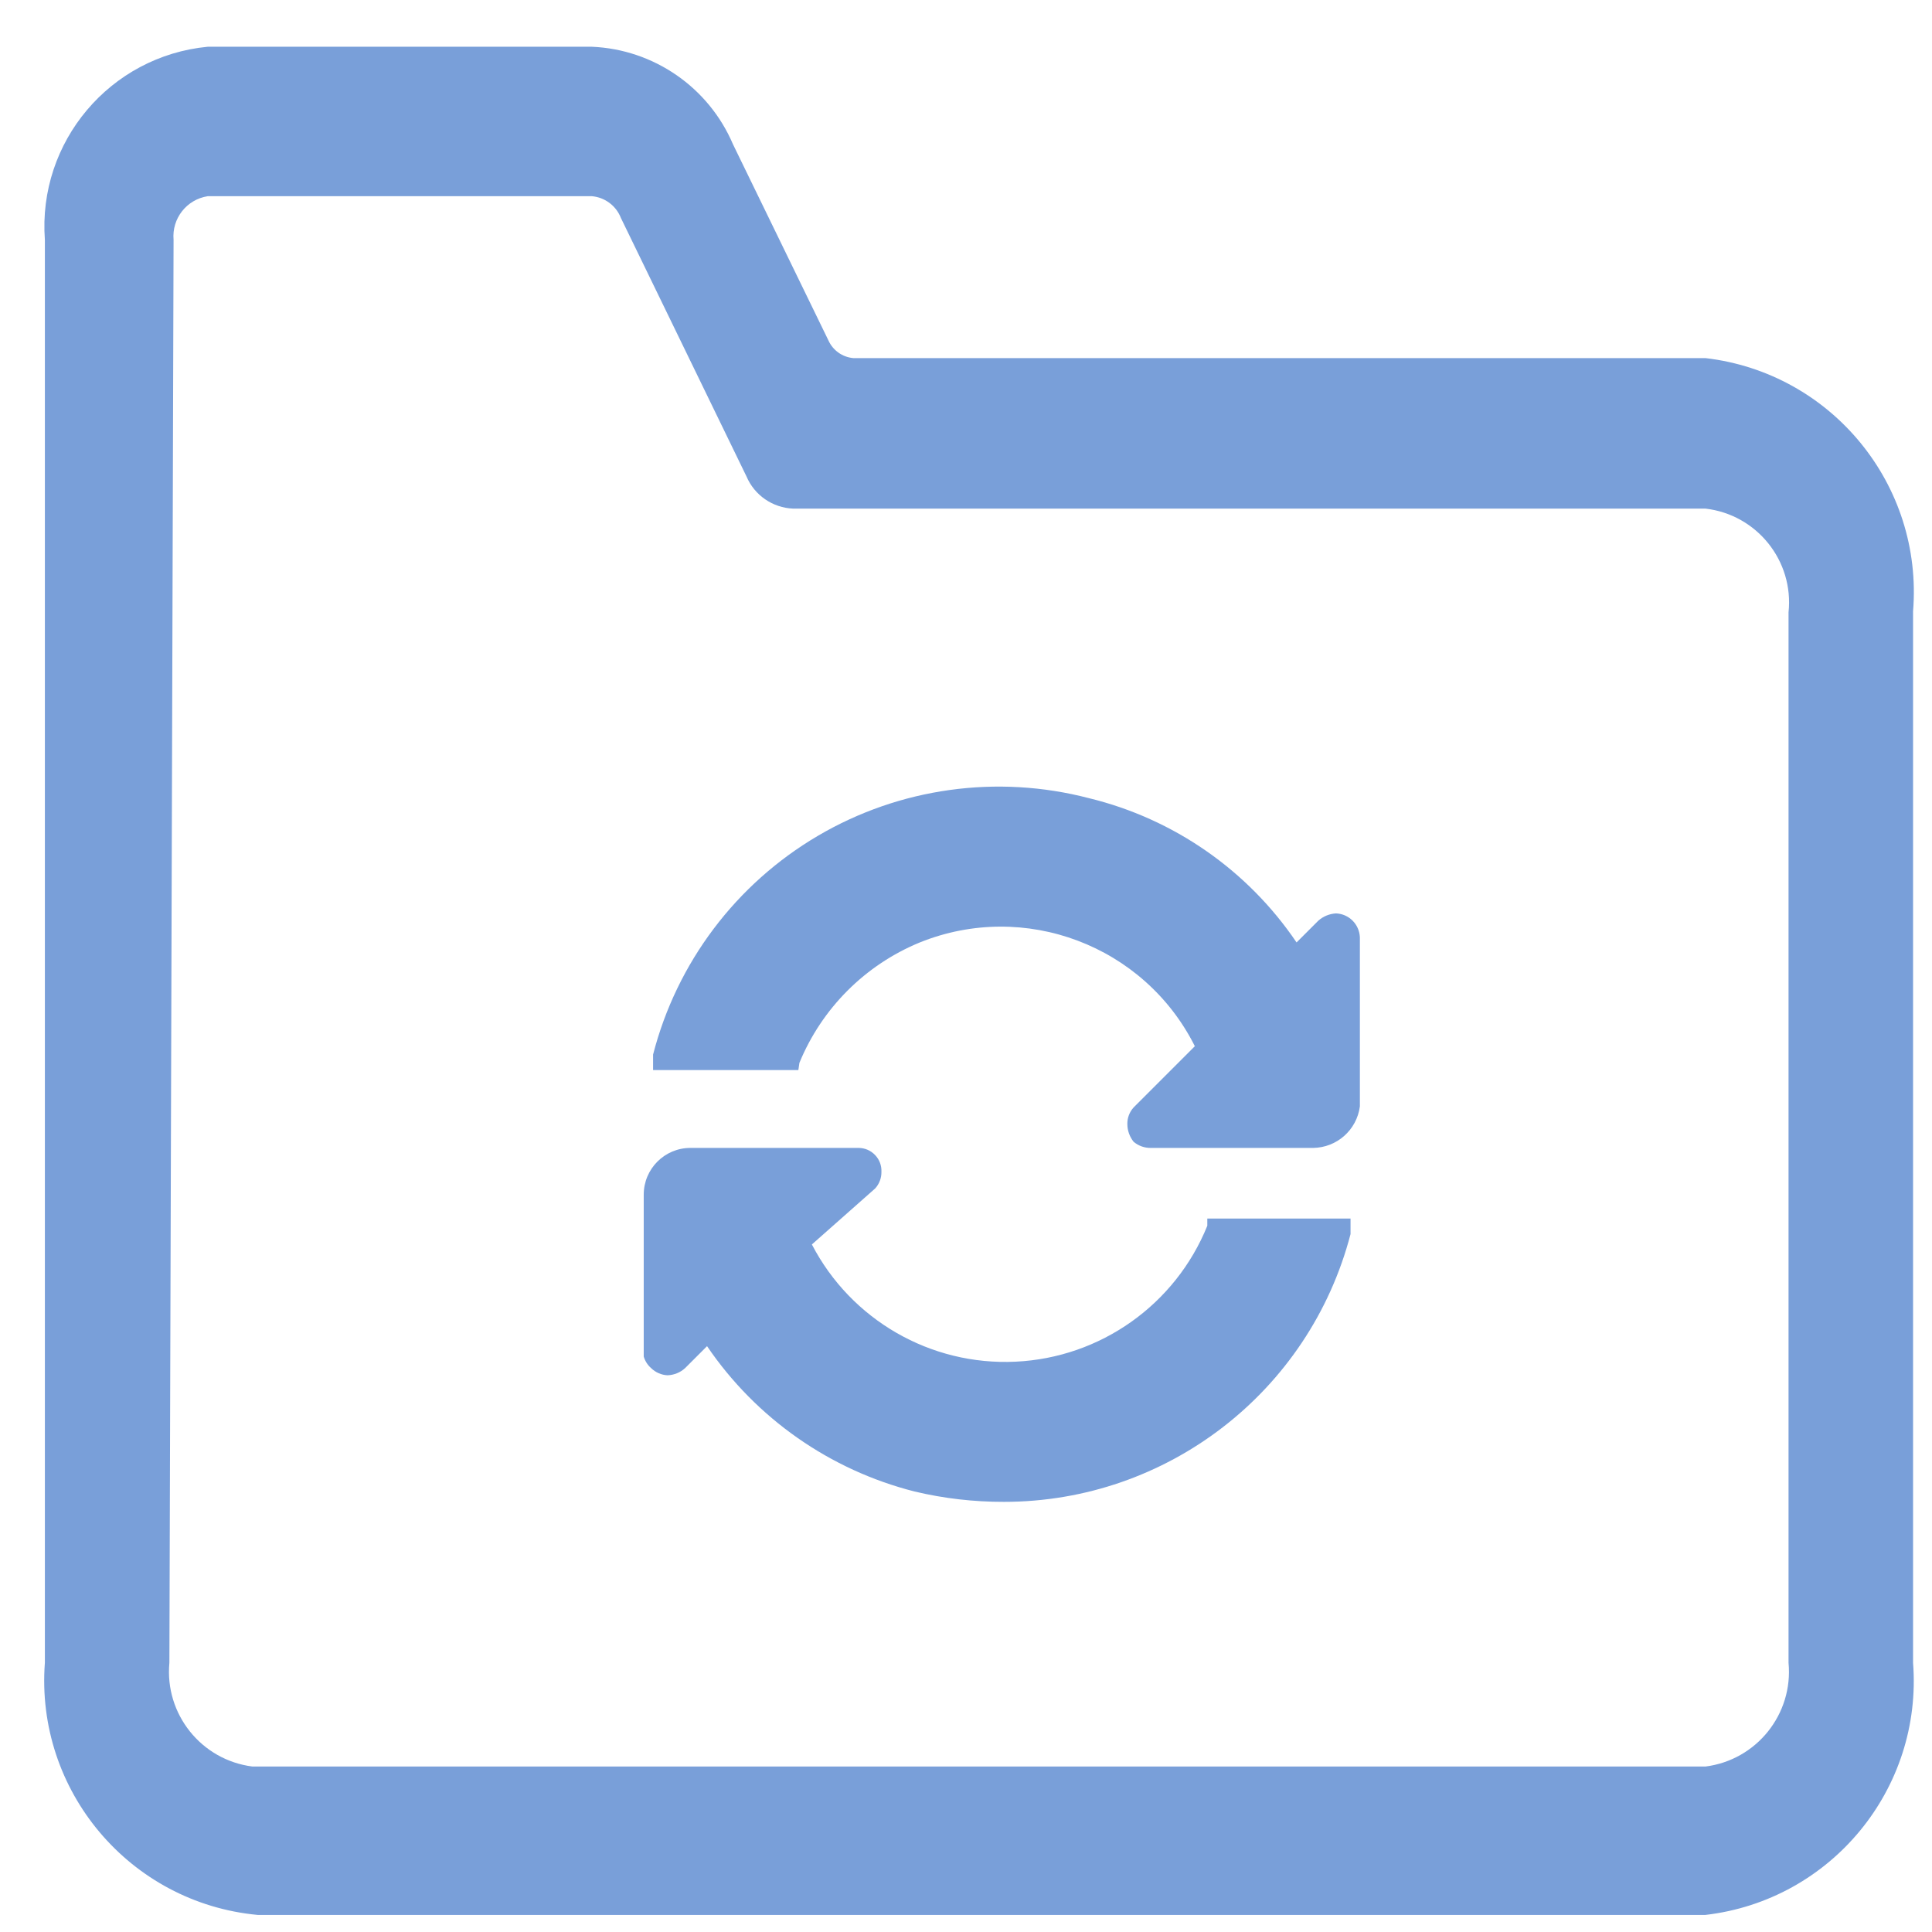 <?xml version="1.0" encoding="UTF-8"?>
<svg width="31px" height="31px" viewBox="0 0 31 31" version="1.1" xmlns="http://www.w3.org/2000/svg" xmlns:xlink="http://www.w3.org/1999/xlink">
    <title>shujutongbu</title>
    <g id="页面-1" stroke="none" stroke-width="1" fill="none" fill-rule="evenodd">
        <g id="业财一体化解决方案" transform="translate(-1197, -344)" fill="#799FD9" fill-rule="nonzero">
            <g id="shujutongbu" transform="translate(1197.709, 344.75)">
                <path d="M26.656,4.996 L12.984,4.996 C12.809,4.981 12.656,4.873 12.584,4.713 L11.052,1.565 C10.662,0.651 9.781,0.042 8.787,0 L2.625,0 C1.057,0.15 -0.105,1.526 0.011,3.098 L0.011,25.93 C-0.144,27.983 1.374,29.783 3.425,29.976 L26.656,29.976 C28.673,29.741 30.144,27.954 29.987,25.93 L29.987,9.06 C30.153,7.029 28.68,5.232 26.656,4.996 Z M2.076,3.098 C2.046,2.756 2.286,2.45 2.625,2.398 L8.787,2.398 C8.997,2.416 9.178,2.552 9.254,2.748 L11.269,6.895 C11.397,7.197 11.689,7.398 12.018,7.411 L26.656,7.411 C27.482,7.507 28.077,8.25 27.989,9.076 L27.989,25.93 C28.067,26.753 27.477,27.491 26.656,27.595 L3.342,27.595 C2.521,27.491 1.931,26.753 2.009,25.93 L2.076,3.098 Z" id="形状"></path>
                <path d="M12.118,16.304 C12.478,15.428 13.174,14.732 14.05,14.372 C15.73,13.694 17.65,14.418 18.463,16.037 L17.48,17.02 C17.414,17.093 17.378,17.188 17.38,17.286 C17.38,17.389 17.416,17.489 17.48,17.57 C17.559,17.637 17.66,17.672 17.763,17.669 L20.361,17.669 C20.742,17.664 21.061,17.381 21.111,17.003 L21.111,14.289 C21.102,14.081 20.936,13.914 20.728,13.906 C20.623,13.912 20.523,13.953 20.445,14.022 L20.095,14.372 C19.311,13.213 18.124,12.388 16.764,12.057 C15.291,11.673 13.726,11.89 12.413,12.662 C11.101,13.434 10.15,14.696 9.77,16.171 L9.77,16.42 L12.101,16.42 L12.118,16.304 Z M9.736,21.2 C9.808,21.271 9.903,21.313 10.003,21.317 C10.108,21.313 10.209,21.272 10.286,21.2 L10.636,20.85 C11.424,22.009 12.609,22.838 13.966,23.182 C14.436,23.294 14.916,23.349 15.399,23.348 C18.015,23.349 20.301,21.583 20.961,19.052 L20.961,18.802 L18.663,18.802 L18.663,18.918 C18.151,20.183 16.949,21.035 15.586,21.099 C14.223,21.164 12.947,20.429 12.318,19.218 L13.334,18.319 C13.4,18.246 13.436,18.151 13.434,18.052 C13.438,17.952 13.402,17.855 13.332,17.783 C13.263,17.71 13.167,17.669 13.067,17.669 L10.369,17.669 C9.955,17.669 9.62,18.005 9.62,18.419 L9.62,21.017 C9.641,21.087 9.681,21.151 9.736,21.2 L9.736,21.2 Z" id="形状"></path>
            </g>
        </g>
    </g>
</svg>